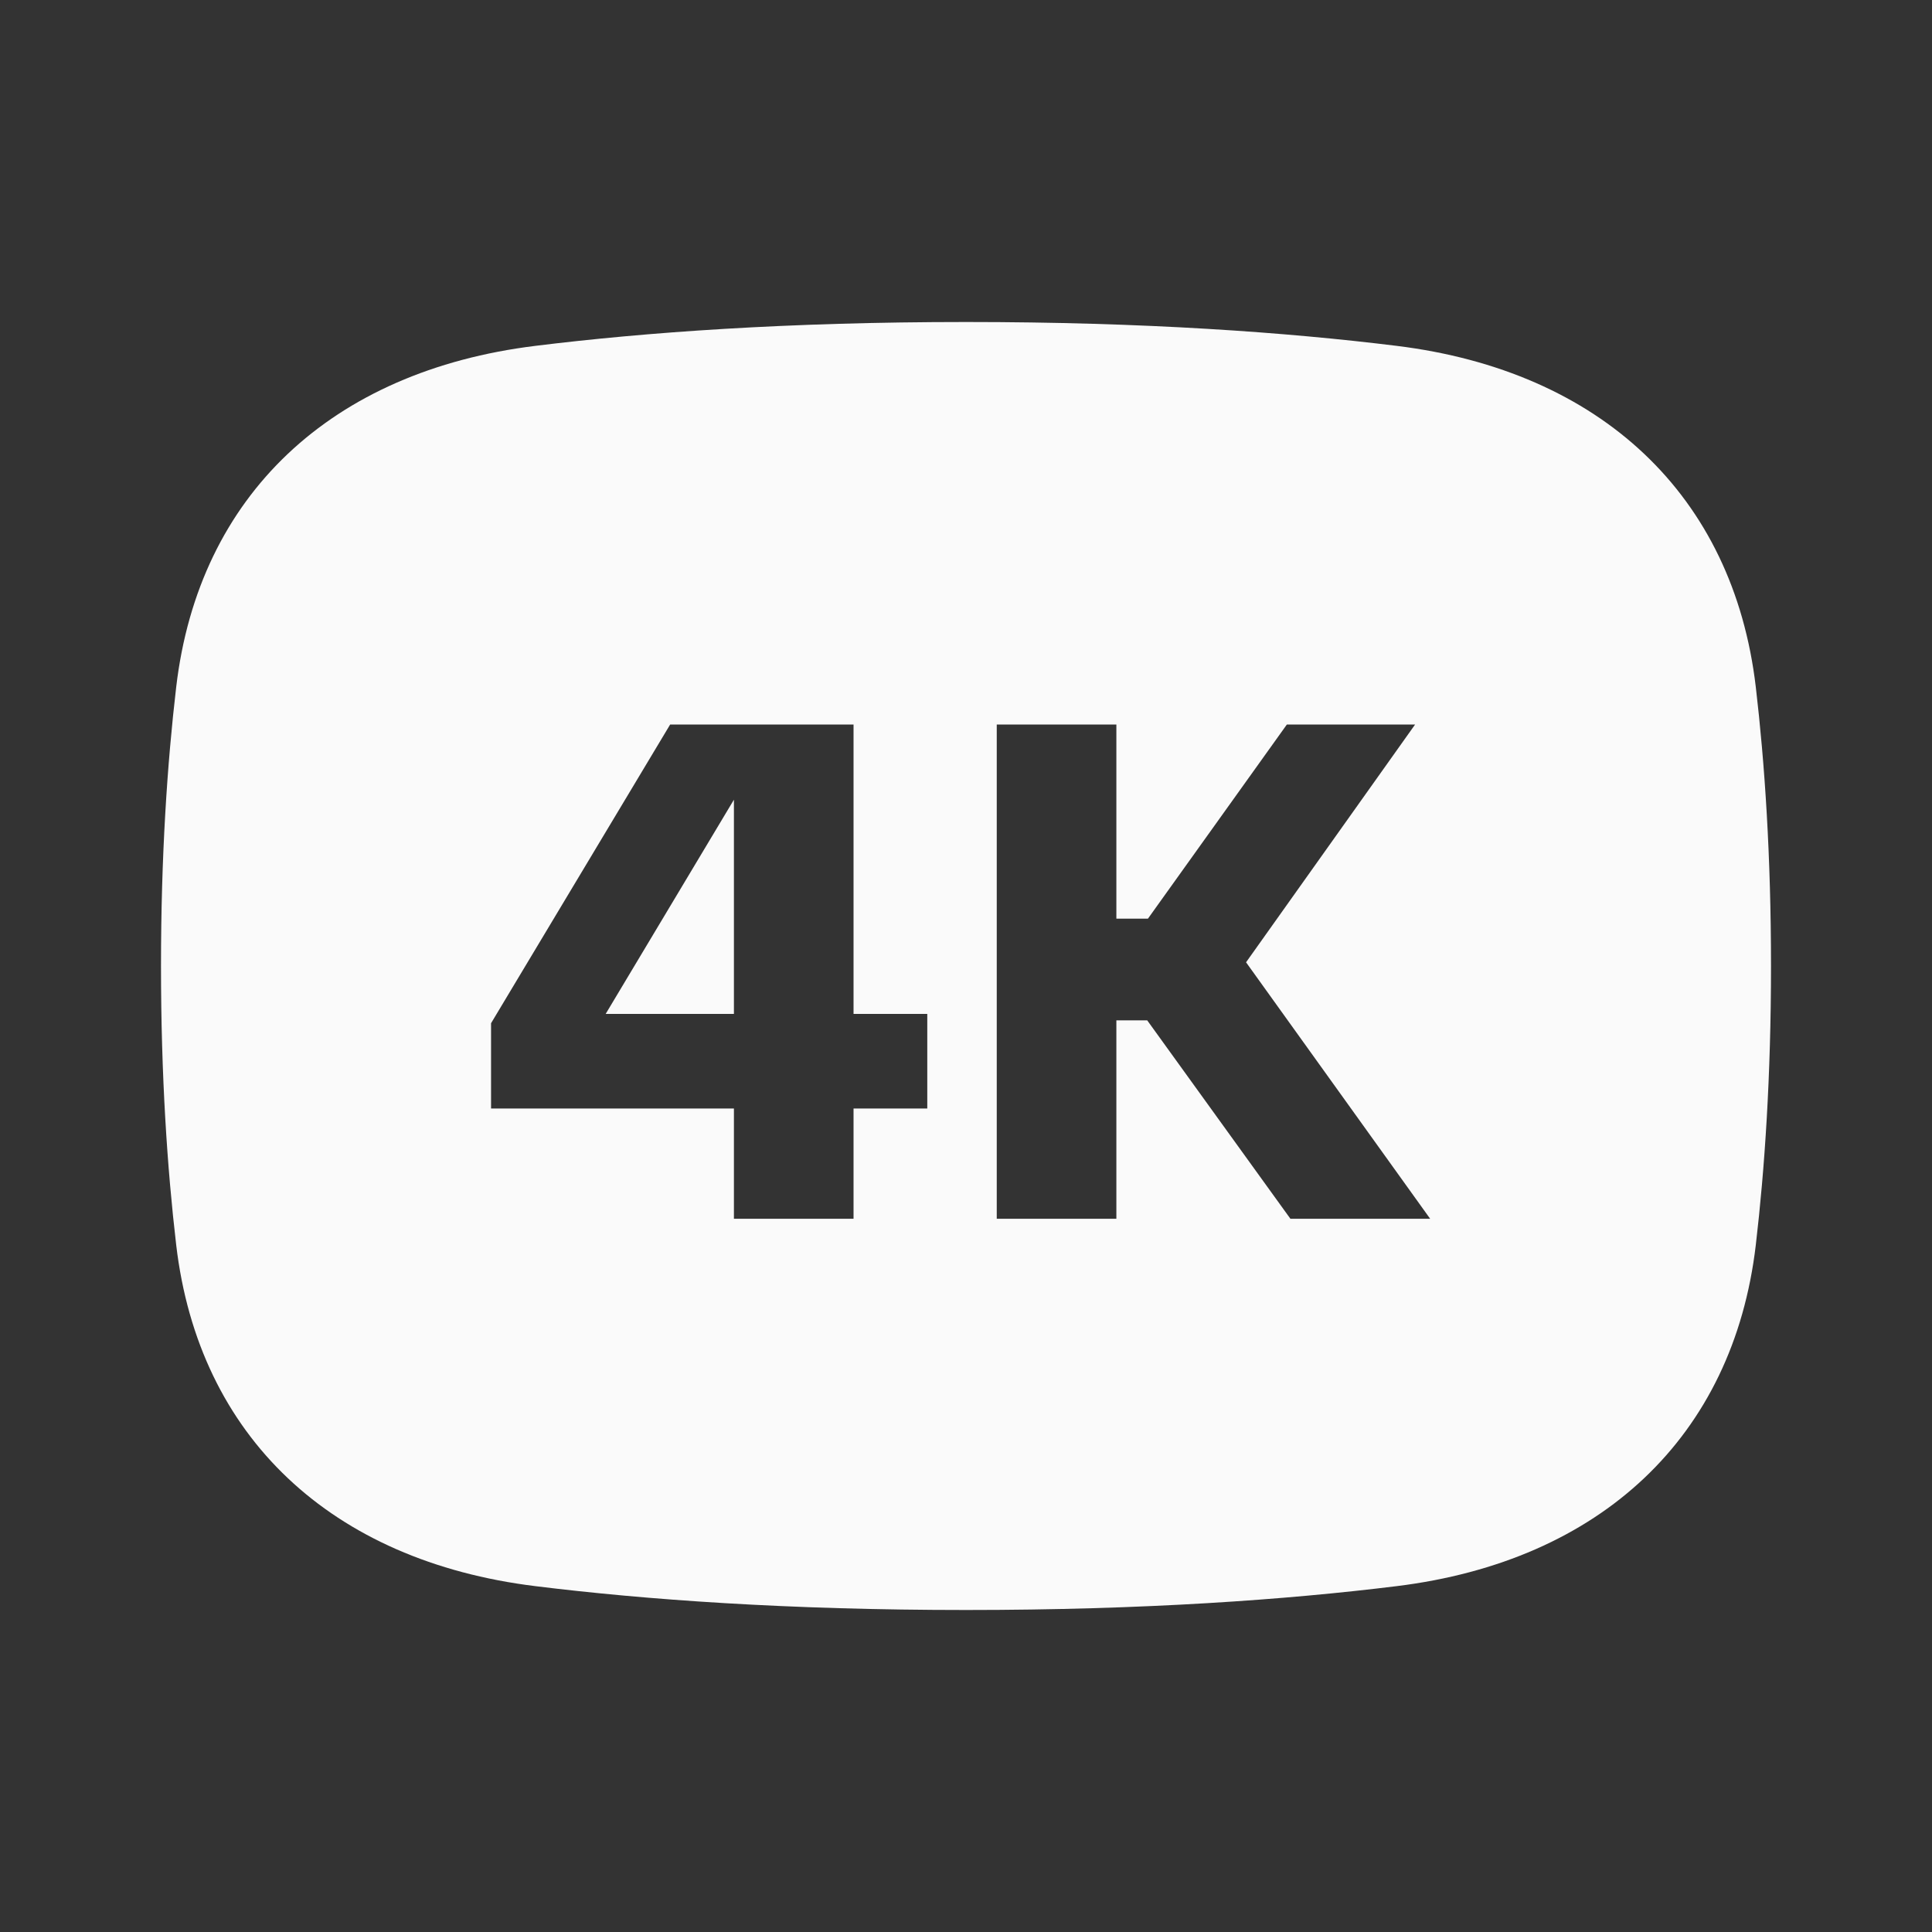 <svg width="24" height="24" viewBox="0 0 24 24" fill="none" xmlns="http://www.w3.org/2000/svg">
<rect x="0" y="0" width="24" height="24" fill="#333333" stroke="none"/>
<path fill-rule="evenodd" clip-rule="evenodd" d="M2.189 8.533C2.078 9.48 2 10.631 2 12C2 13.369 2.078 14.52 2.189 15.467C2.469 17.847 4.115 19.392 6.653 19.704C8.013 19.872 9.779 20 12 20C14.221 20 15.987 19.872 17.347 19.704C19.885 19.392 21.531 17.847 21.811 15.467C21.922 14.52 22 13.369 22 12C22 10.631 21.922 9.48 21.811 8.533C21.531 6.153 19.885 4.608 17.347 4.296C15.987 4.128 14.221 4 12 4C9.779 4 8.013 4.128 6.653 4.296C4.115 4.608 2.469 6.153 2.189 8.533ZM10.603 12.595V9H8.325L6.1 12.711V13.77H9.117V15.14H10.603V13.77H11.519V12.595H10.603ZM9.117 9.934V12.595H7.524L9.117 9.934ZM14.26 11.412H13.868V9H12.382V15.14H13.868V12.675H14.251L16.03 15.14H17.766L15.479 11.954L17.579 9H15.986L14.26 11.412Z" fill="#FAFAFA"/>
</svg>
